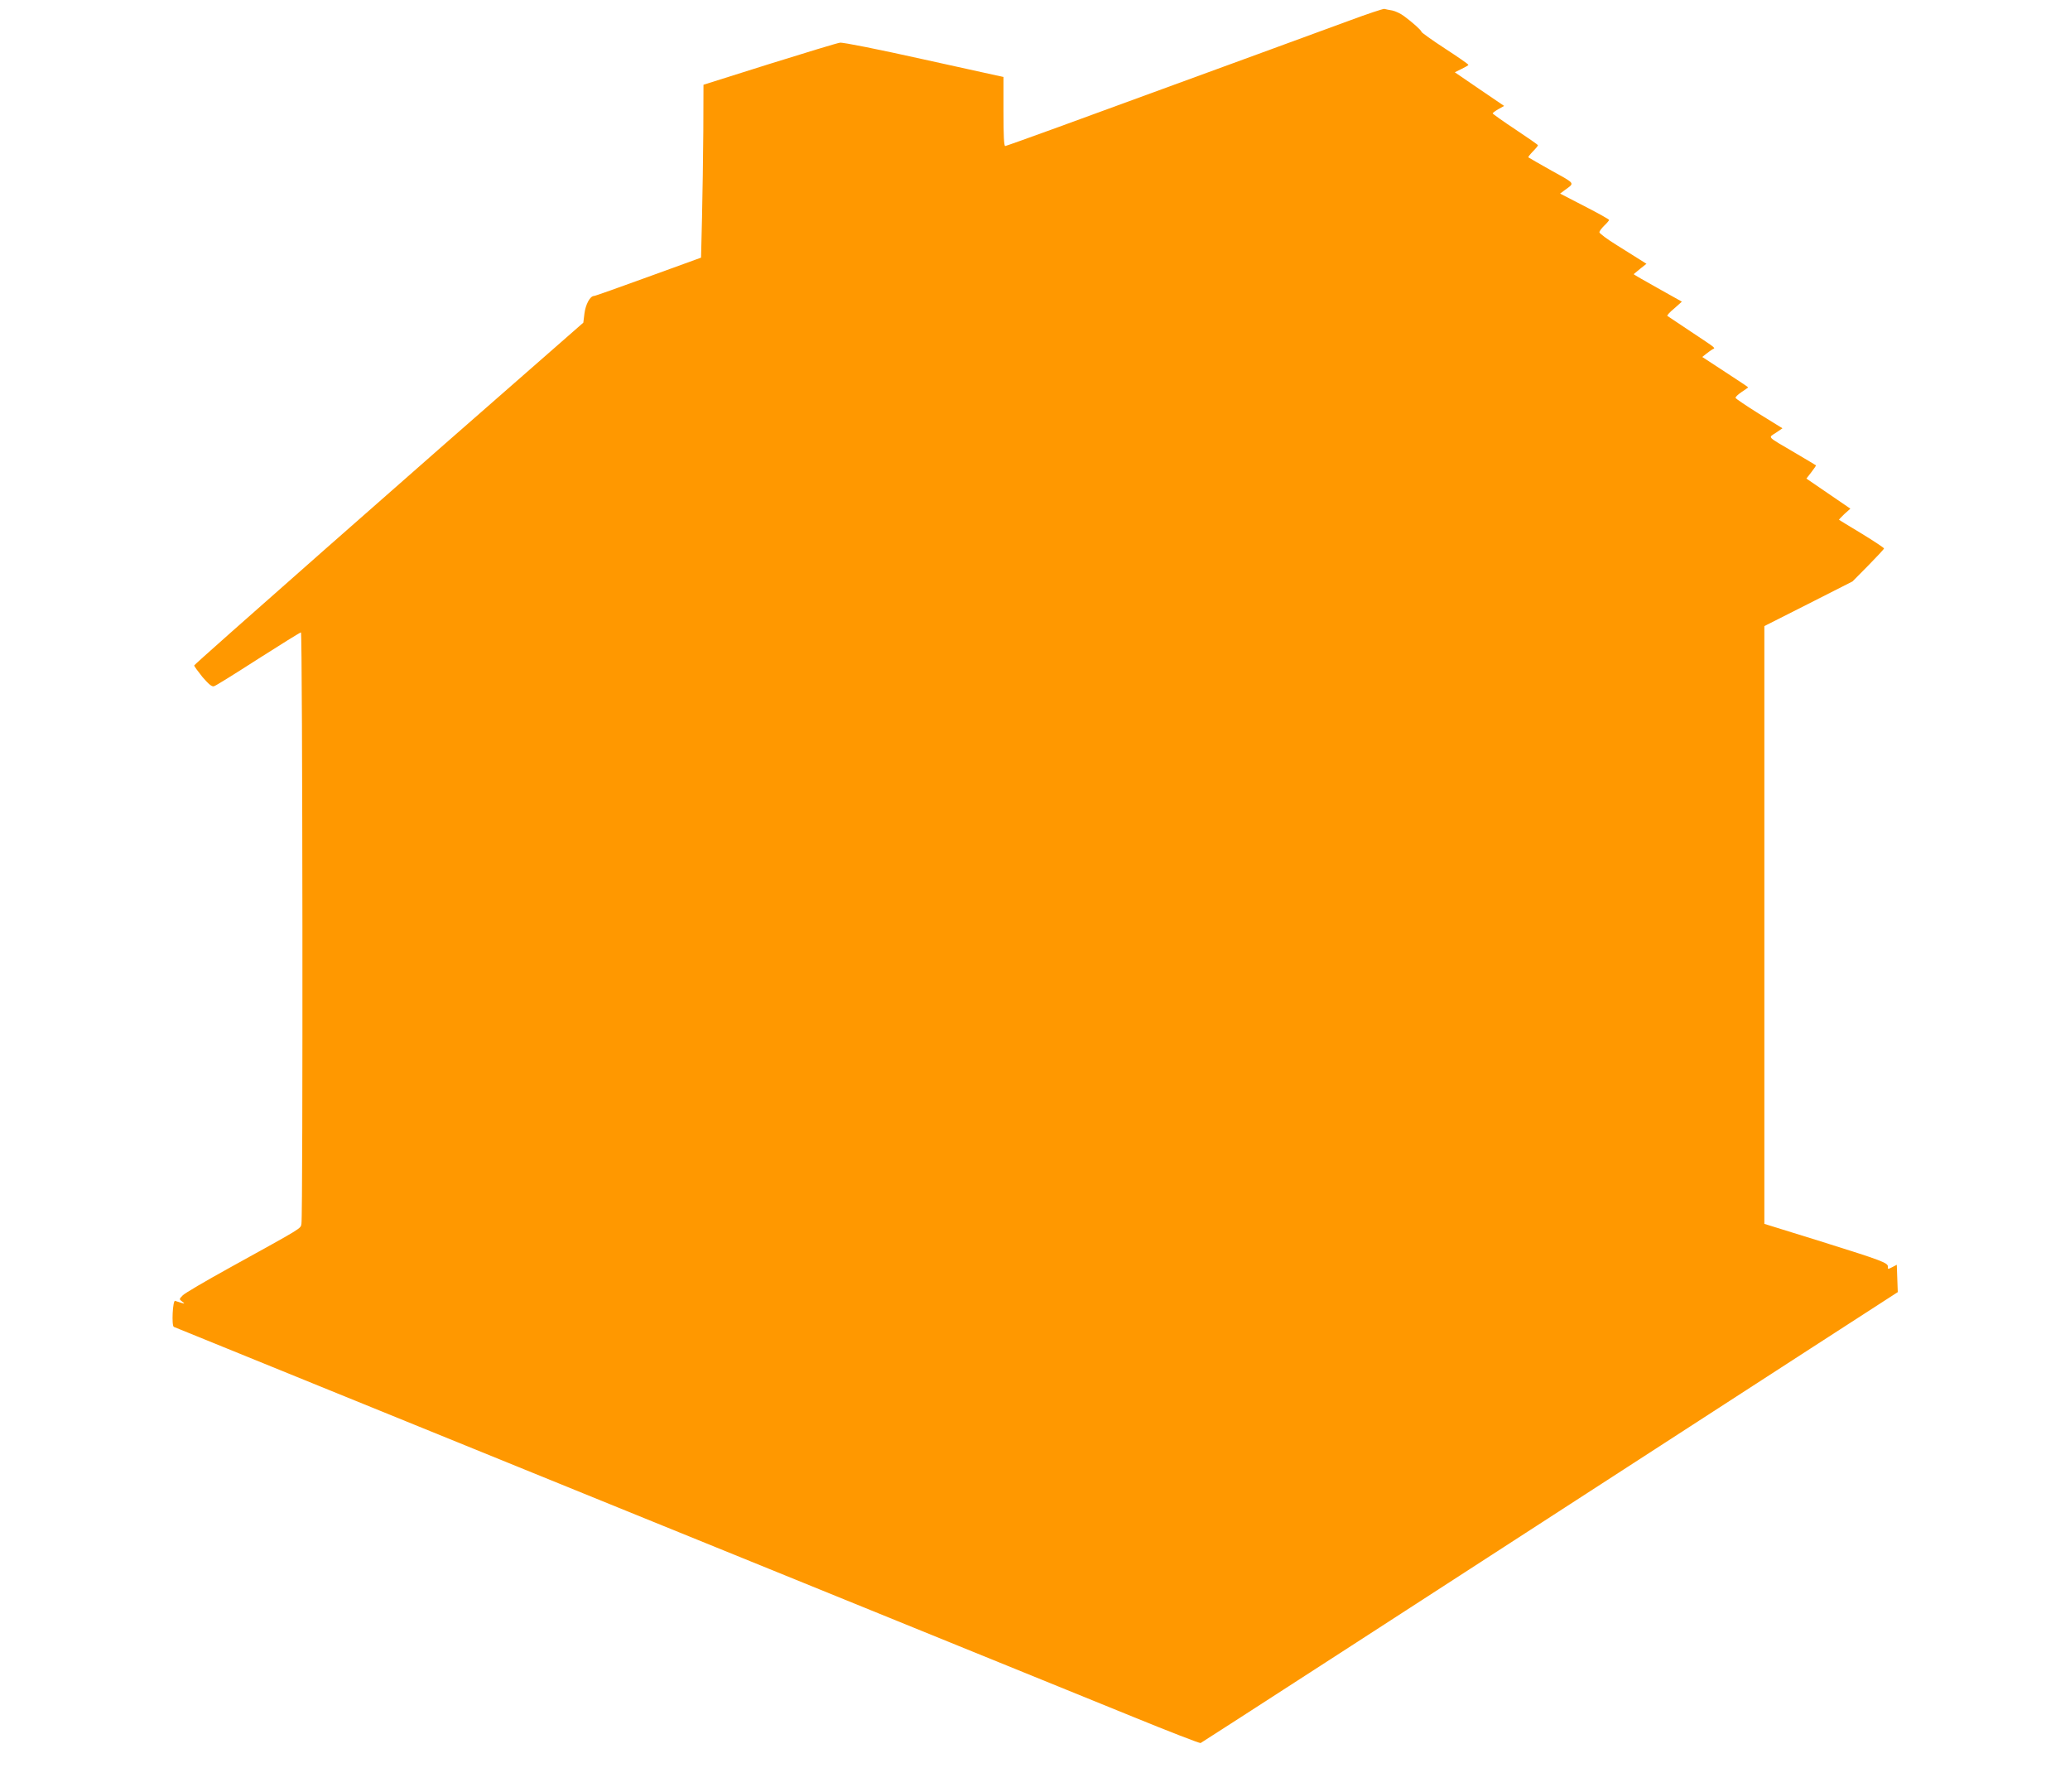 <?xml version="1.0" standalone="no"?>
<!DOCTYPE svg PUBLIC "-//W3C//DTD SVG 20010904//EN"
 "http://www.w3.org/TR/2001/REC-SVG-20010904/DTD/svg10.dtd">
<svg version="1.0" xmlns="http://www.w3.org/2000/svg"
 width="1280pt" height="1108pt" viewBox="0 0 1280 1108"
 preserveAspectRatio="xMidYMid meet">
<g transform="translate(0,1108) scale(0.1,-0.1)"
fill="#ff9800" stroke="none">
<path d="M8345 10953 c-176 -65 -729 -267 -1804 -660 -173 -63 -319 -115 -325
-116 -8 -1 -11 65 -11 212 l0 215 -490 108 c-283 63 -503 107 -521 104 -17 -2
-214 -62 -438 -132 l-406 -128 -1 -286 c-1 -157 -5 -397 -8 -534 l-6 -249
-325 -118 c-179 -65 -330 -119 -337 -119 -24 0 -52 -52 -59 -108 l-7 -57 -137
-120 c-874 -763 -2269 -1992 -2269 -1999 -1 -5 23 -37 51 -72 39 -45 58 -61
71 -57 10 2 133 79 273 169 141 90 260 164 265 164 10 0 13 -3607 3 -3656 -6
-32 16 -18 -449 -275 -143 -79 -271 -154 -284 -167 -24 -24 -24 -25 -5 -39 18
-14 18 -15 -6 -8 -14 4 -30 10 -37 12 -15 6 -23 -155 -8 -161 6 -2 143 -58
305 -124 162 -66 430 -175 595 -242 165 -67 442 -180 615 -250 173 -70 450
-183 615 -250 165 -67 442 -180 615 -250 173 -70 593 -241 933 -379 568 -231
1202 -489 2251 -915 225 -92 414 -165 420 -163 9 4 1214 783 3771 2439 l540
349 -3 84 -3 85 -29 -15 c-25 -13 -28 -13 -26 2 2 25 -33 38 -416 158 l-348
108 0 1848 0 1848 273 138 272 138 98 99 c53 54 97 101 97 105 0 4 -62 45
-137 91 -76 46 -139 84 -141 86 -2 1 13 17 33 36 l37 33 -136 93 -136 93 31
40 c17 22 30 41 28 42 -2 2 -60 36 -129 77 -180 106 -167 92 -119 124 l41 28
-144 89 c-78 49 -144 93 -146 99 -2 5 15 21 37 36 23 15 41 28 41 29 0 2 -64
44 -142 95 l-142 93 24 19 c13 10 30 23 39 28 19 10 33 -1 -134 110 -77 51
-142 95 -145 97 -3 3 16 24 43 46 l47 42 -150 84 c-83 46 -150 85 -148 86 2 2
20 17 41 34 l38 30 -38 24 c-21 13 -86 54 -145 91 -60 37 -108 73 -108 80 0 7
14 25 30 41 17 16 30 32 30 35 0 4 -68 42 -152 85 l-151 78 24 18 c68 50 76
39 -77 124 -76 43 -141 80 -143 82 -3 2 10 18 27 36 18 18 32 35 32 39 0 3
-63 47 -140 98 -77 51 -140 96 -140 99 0 3 16 15 35 26 l36 20 -153 104 -152
104 42 21 c23 11 42 22 42 25 0 4 -65 49 -145 101 -80 52 -145 99 -145 103 0
9 -57 60 -109 98 -20 15 -52 30 -71 34 -19 3 -42 8 -50 10 -8 1 -105 -31 -215
-72z"/>
</g>
</svg>
